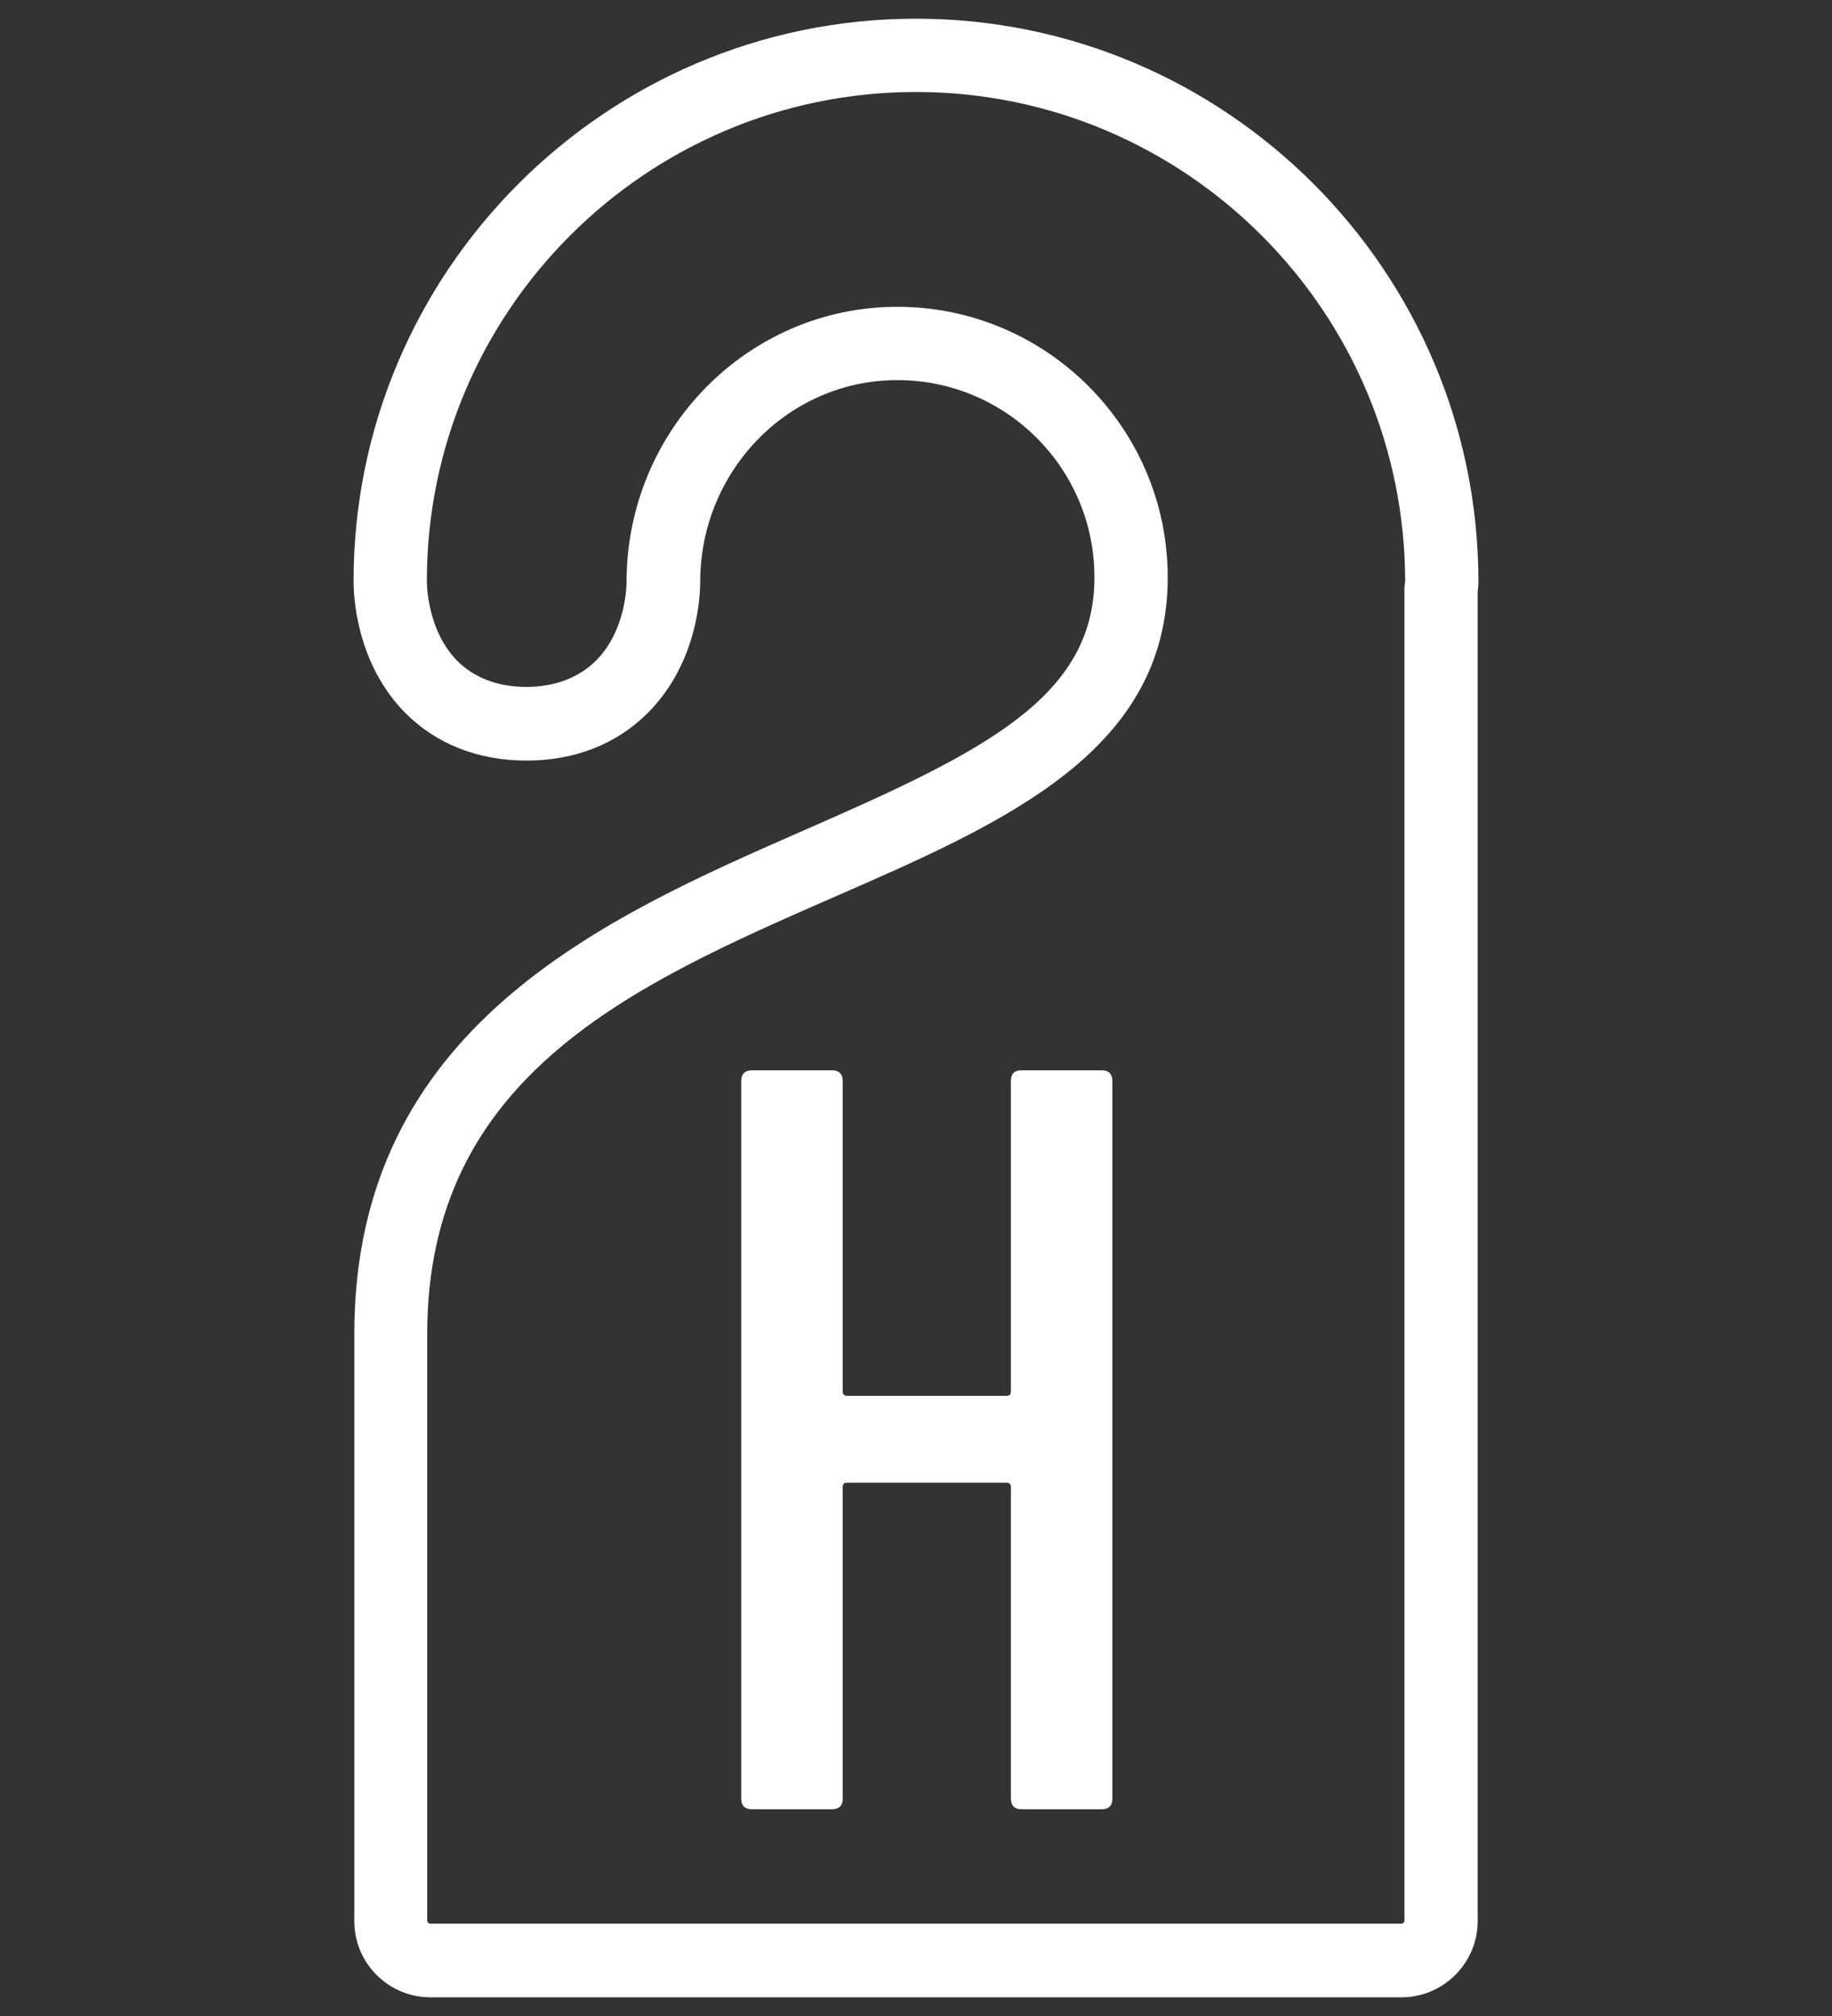 <?xml version="1.0" encoding="utf-8"?>
<!-- Generator: Adobe Illustrator 26.0.3, SVG Export Plug-In . SVG Version: 6.00 Build 0)  -->
<svg version="1.1" id="Layer_1" xmlns="http://www.w3.org/2000/svg" xmlns:xlink="http://www.w3.org/1999/xlink" x="0px" y="0px"
	 viewBox="0 0 50 55" style="enable-background:new 0 0 50 55;" xml:space="preserve">
<rect x="0" y="0" width="50" height="55" fill="#333333" stroke="none"/>
<style type="text/css">
	.st0{fill:#FFFFFF;}
</style>
<g>
	<g>
		<g>
			<path class="st0" d="M38.25,54.49H11.75c-1.15,0-2.08-0.93-2.08-2.08V36.39c0-8.37,6.82-11.35,12.3-13.75
				c4.9-2.14,7.9-3.62,7.9-6.89c0-2.97-2.41-5.38-5.38-5.38s-5.38,2.47-5.38,5.51c0,0.35-0.06,2.2-1.43,3.57
				c-0.85,0.85-1.99,1.3-3.31,1.3c-1.32,0-2.46-0.45-3.31-1.3c-1.36-1.38-1.41-3.24-1.41-3.6C9.65,7.4,16.54,0.51,25,0.51
				S40.35,7.4,40.35,15.87c0,0.09-0.01,0.18-0.02,0.27v36.27C40.33,53.55,39.4,54.49,38.25,54.49z M24.49,8.37
				c4.07,0,7.38,3.31,7.38,7.38c0,4.74-4.42,6.68-9.1,8.72c-5.46,2.39-11.11,4.86-11.11,11.92v16.01c0,0.04,0.04,0.08,0.08,0.08
				h26.51c0.04,0,0.08-0.04,0.08-0.08V16.06c0-0.06,0.01-0.12,0.02-0.19C38.35,8.5,32.36,2.51,25,2.51
				c-7.36,0-13.35,5.98-13.35,13.34c0,0.06,0,1.34,0.83,2.18c0.46,0.46,1.11,0.71,1.88,0.71c0.78,0,1.43-0.25,1.9-0.71
				c0.84-0.84,0.84-2.1,0.84-2.15C17.1,11.74,20.41,8.37,24.49,8.37z"/>
		</g>
	</g>
	<g>
		<g>
			<path class="st0" d="M27.88,29.2h2.19c0.19,0,0.29,0.1,0.29,0.29v19.58c0,0.19-0.1,0.29-0.29,0.29h-2.19
				c-0.19,0-0.29-0.1-0.29-0.29v-8.5c0-0.08-0.04-0.12-0.12-0.12h-4.35c-0.08,0-0.12,0.04-0.12,0.12v8.5c0,0.19-0.1,0.29-0.29,0.29
				h-2.19c-0.19,0-0.29-0.1-0.29-0.29V29.49c0-0.19,0.1-0.29,0.29-0.29h2.19c0.19,0,0.29,0.1,0.29,0.29v8.47
				c0,0.08,0.04,0.12,0.12,0.12h4.35c0.08,0,0.12-0.04,0.12-0.12v-8.47C27.59,29.29,27.69,29.2,27.88,29.2z"/>
		</g>
	</g>
</g>
</svg>
